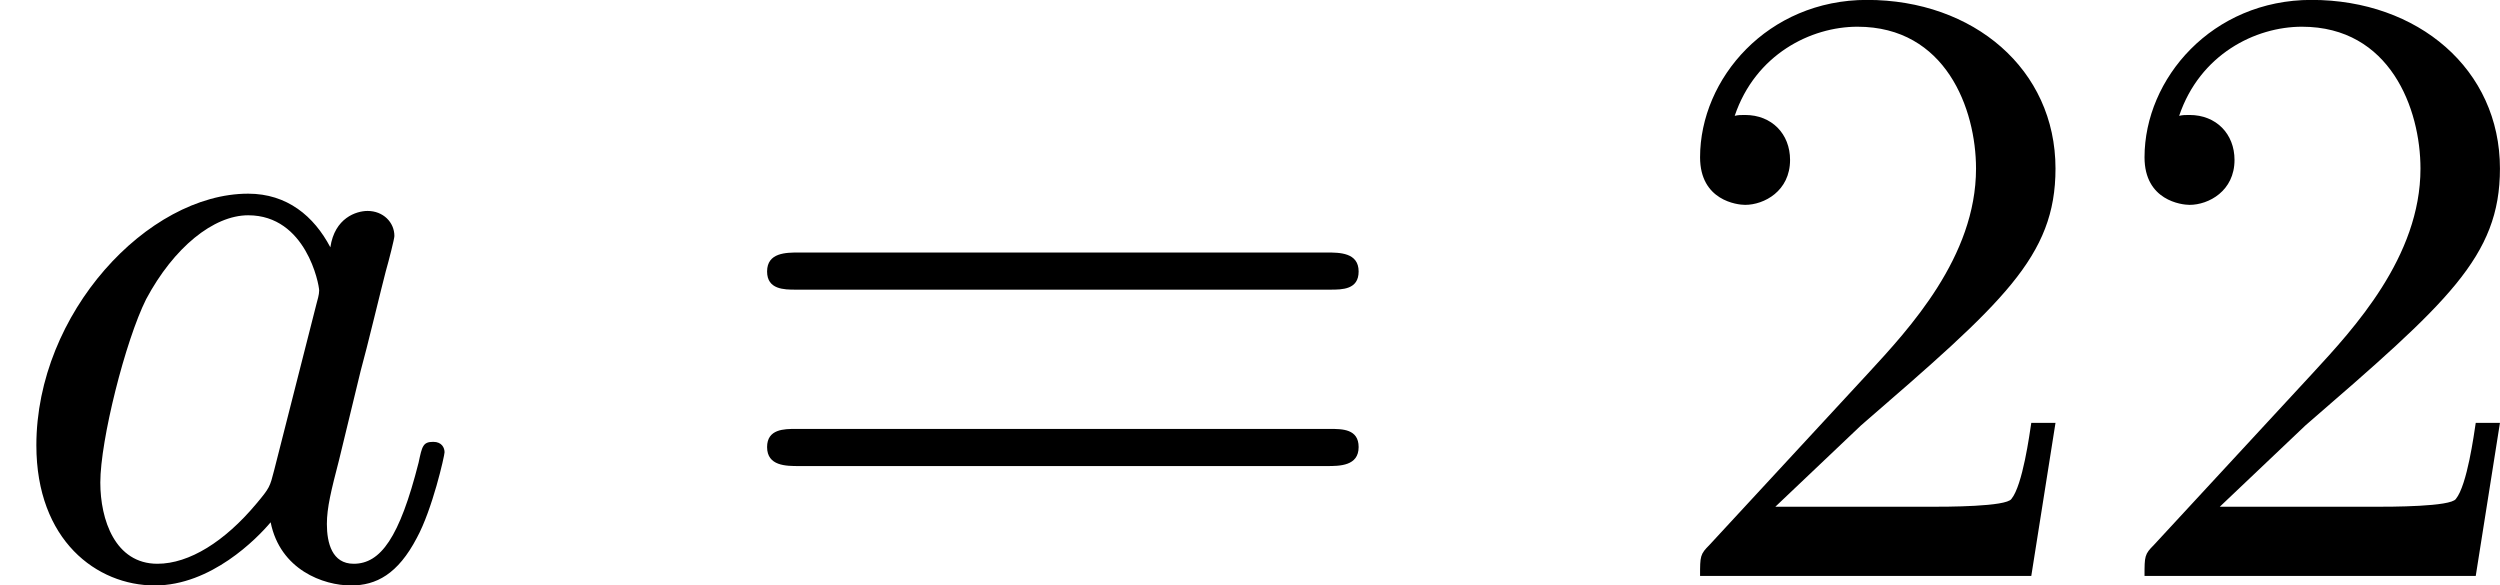 <?xml version='1.0' encoding='UTF-8'?>
<!-- This file was generated by dvisvgm 2.13.3 -->
<svg version='1.1' xmlns='http://www.w3.org/2000/svg' xmlns:xlink='http://www.w3.org/1999/xlink' width='51.839pt' height='12.14pt' viewBox='34.038 348.016 51.839 12.14'>
<defs>
<path id='g8-50' d='M4.142-1.587H3.891C3.873-1.47 3.802-.941 3.685-.798C3.631-.717 3.013-.717 2.833-.717H1.237L2.125-1.56C3.596-2.833 4.142-3.309 4.142-4.223C4.142-5.254 3.291-5.972 2.188-5.972C1.157-5.972 .457-5.156 .457-4.34C.457-3.891 .843-3.847 .924-3.847C1.121-3.847 1.39-3.99 1.39-4.313C1.39-4.582 1.201-4.779 .924-4.779C.879-4.779 .852-4.779 .816-4.77C1.031-5.407 1.605-5.694 2.089-5.694C3.004-5.694 3.318-4.842 3.318-4.223C3.318-3.309 2.627-2.564 2.197-2.098L.556-.323C.457-.224 .457-.206 .457 0H3.891L4.142-1.587Z'/>
<path id='g8-61' d='M6.348-2.968C6.474-2.968 6.644-2.968 6.644-3.156C6.644-3.353 6.447-3.353 6.312-3.353H.843C.708-3.353 .511-3.353 .511-3.156C.511-2.968 .69-2.968 .807-2.968H6.348ZM6.312-1.139C6.447-1.139 6.644-1.139 6.644-1.336C6.644-1.524 6.474-1.524 6.348-1.524H.807C.69-1.524 .511-1.524 .511-1.336C.511-1.139 .708-1.139 .843-1.139H6.312Z'/>
<path id='g5-97' d='M3.425-3.407C3.255-3.73 2.977-3.963 2.573-3.963C1.533-3.963 .377-2.726 .377-1.354C.377-.368 1.004 .099 1.605 .099C2.188 .099 2.663-.386 2.806-.556C2.905-.063 3.353 .099 3.64 .099C3.9 .099 4.125-.018 4.322-.395C4.483-.69 4.609-1.246 4.609-1.282C4.609-1.327 4.582-1.39 4.492-1.39C4.385-1.39 4.376-1.345 4.34-1.175C4.142-.395 3.945-.126 3.667-.126C3.443-.126 3.389-.341 3.389-.538C3.389-.708 3.434-.888 3.515-1.201L3.739-2.125C3.802-2.349 3.963-3.022 3.999-3.156C4.035-3.282 4.089-3.497 4.089-3.524C4.089-3.667 3.972-3.784 3.811-3.784C3.694-3.784 3.47-3.712 3.425-3.407ZM2.842-1.094C2.798-.924 2.798-.915 2.654-.744C2.331-.359 1.964-.126 1.632-.126C1.193-.126 1.04-.583 1.04-.968C1.04-1.408 1.3-2.439 1.515-2.869C1.802-3.407 2.215-3.739 2.573-3.739C3.174-3.739 3.309-3.022 3.309-2.959C3.309-2.914 3.291-2.86 3.282-2.824L2.842-1.094Z'/>
</defs>
<g id='page22' transform='matrix(2 0 0 2 0 0)'>
<use x='17.019' y='179.979' xlink:href='#g5-97'/>
<use x='24.461' y='179.979' xlink:href='#g8-61'/>
<use x='34.188' y='179.979' xlink:href='#g8-50'/>
<use x='38.796' y='179.979' xlink:href='#g8-50'/>
</g>
</svg>